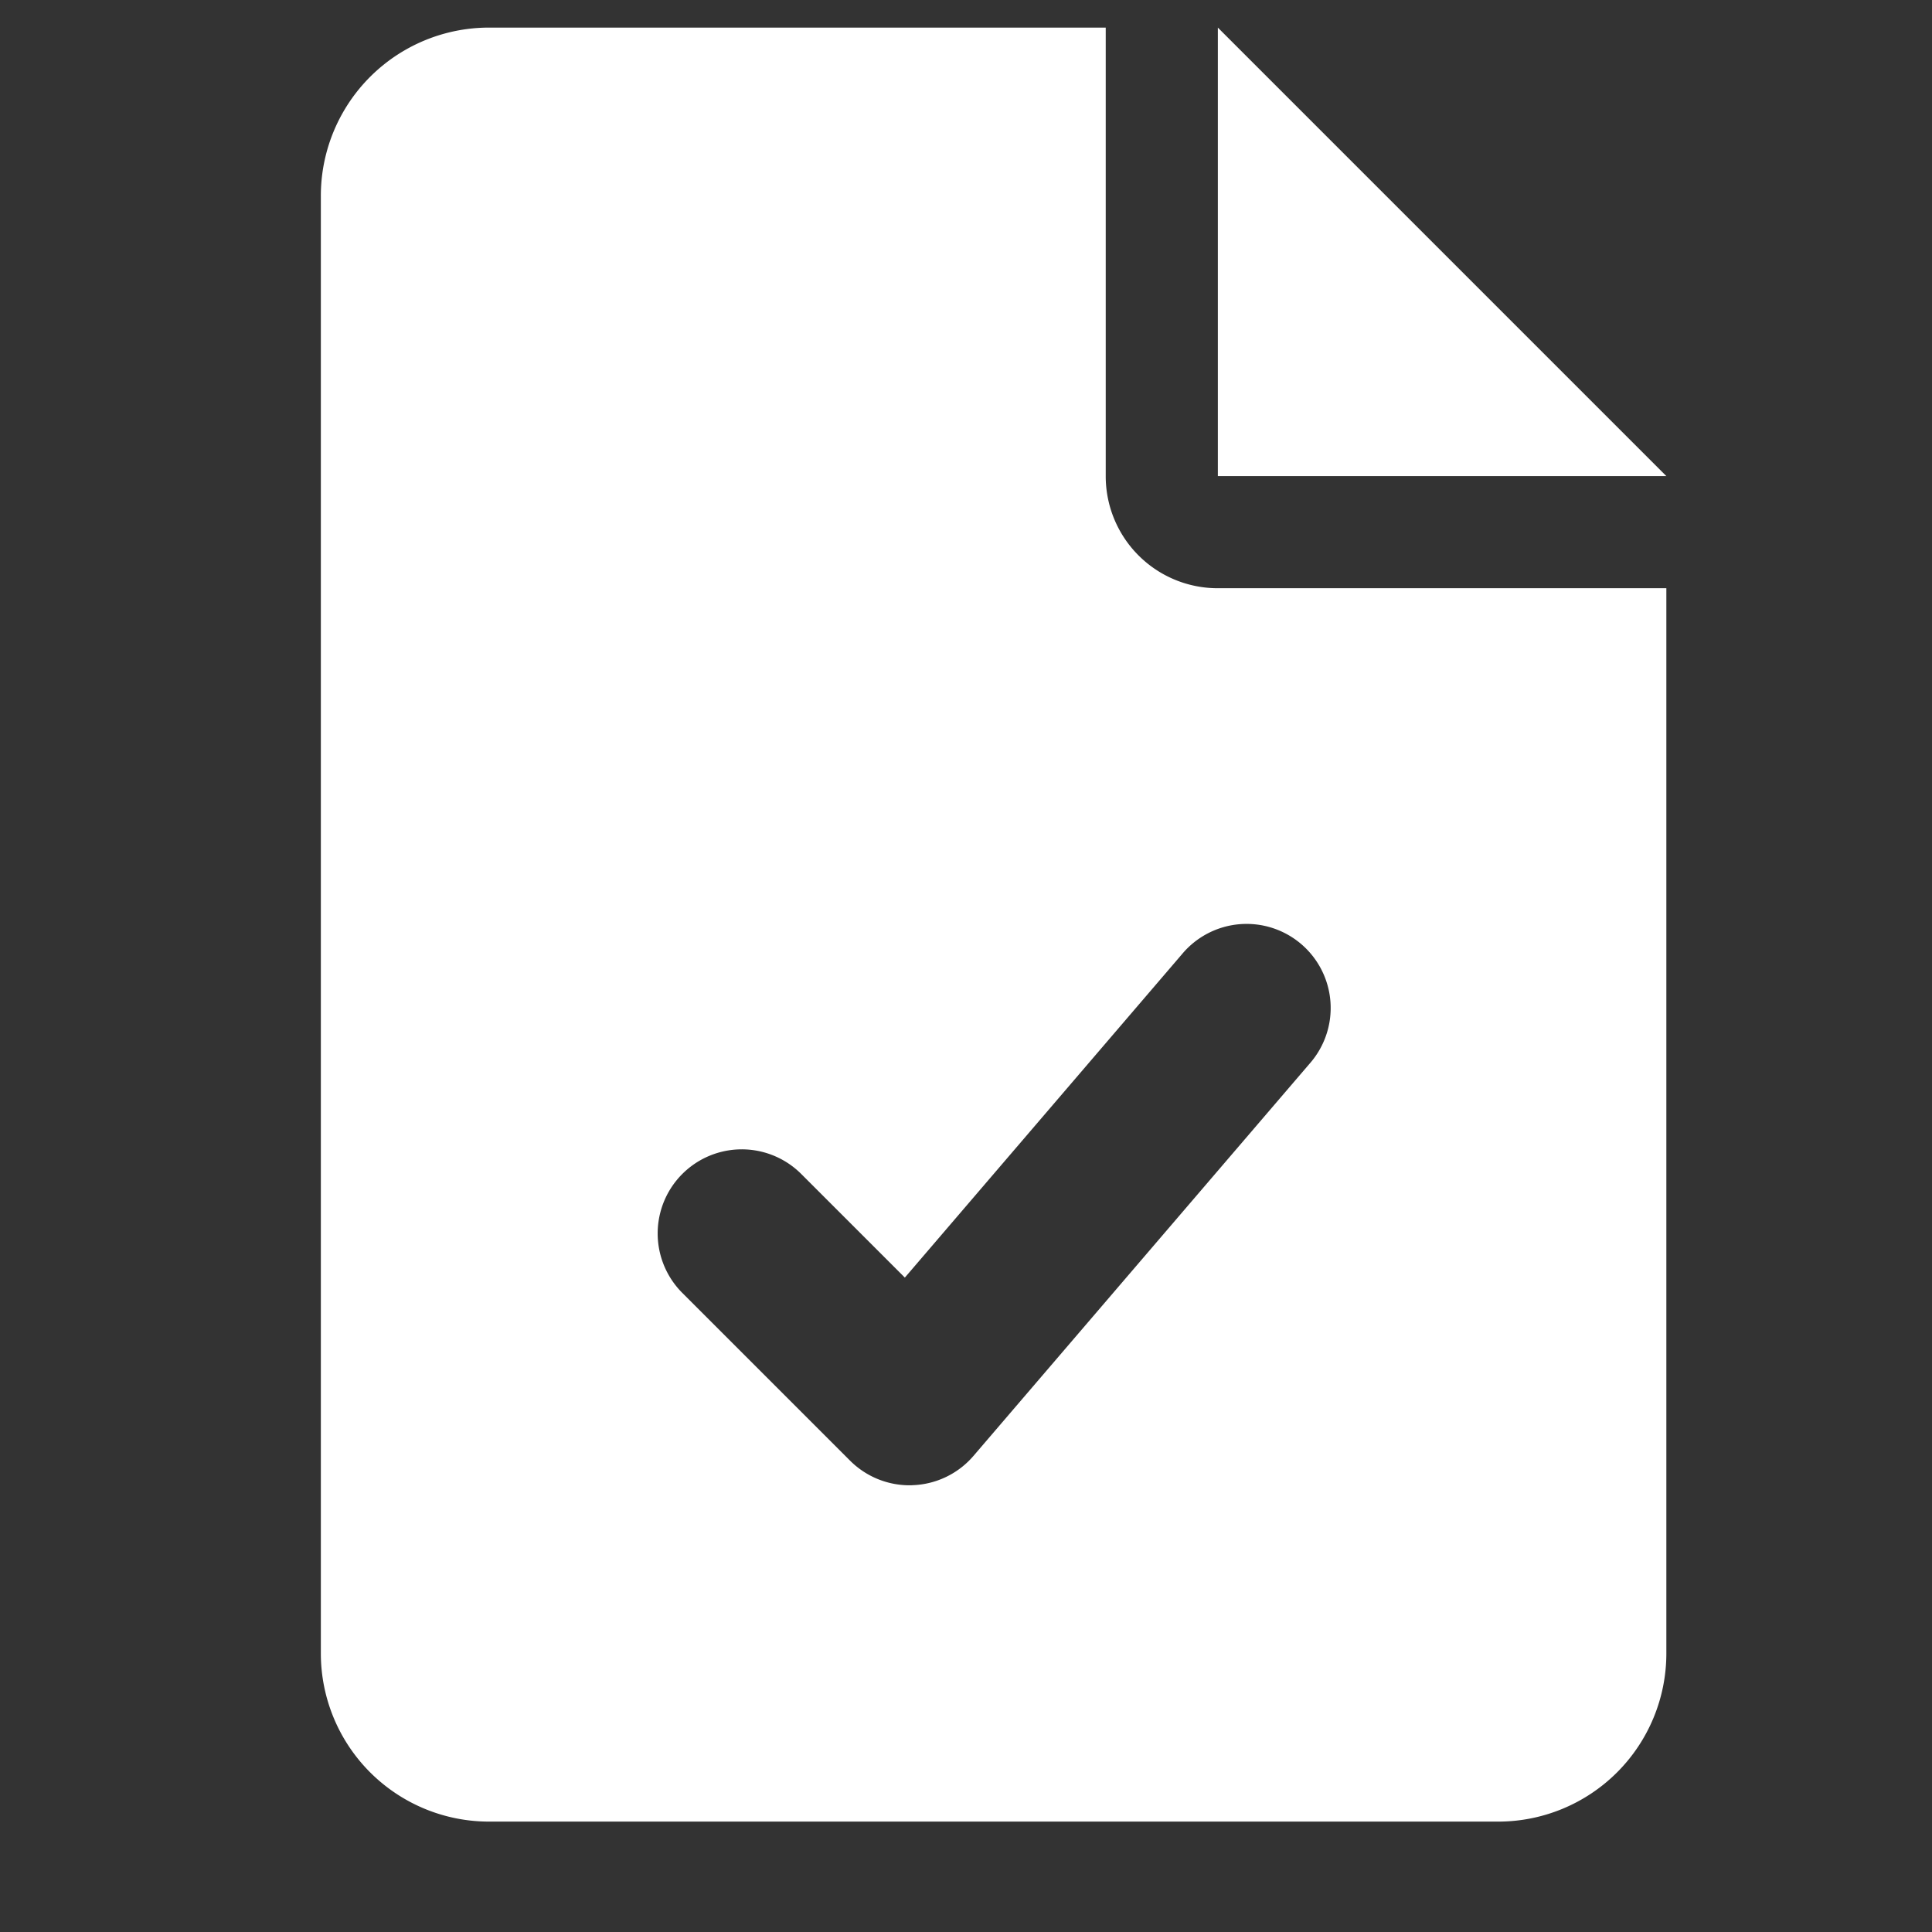 <svg xmlns="http://www.w3.org/2000/svg" xmlns:xlink="http://www.w3.org/1999/xlink" width="140" height="140" viewBox="0 0 140 140"><rect x="0" y="0" width="140" height="140" fill="#333333" stroke="none"/><defs><clipPath id="b"><rect width="140" height="140" /></clipPath></defs><g id="a" clip-path="url(#b)"><path d="M97.5,32.5H65V0ZM65,40.625H97.5v77.188A12.187,12.187,0,0,1,85.313,130H12.188A12.189,12.189,0,0,1,0,117.813V12.188A12.187,12.187,0,0,1,12.188,0H56.875V32.5A8.115,8.115,0,0,0,65,40.625ZM62.41,67.133,42.319,90.579,34.78,83.04a6.094,6.094,0,0,0-8.618,8.618L38.35,103.845a6.1,6.1,0,0,0,4.309,1.785,2.15,2.15,0,0,0,.23-.008,6.091,6.091,0,0,0,4.4-2.119L71.659,75.066a6.093,6.093,0,1,0-9.249-7.933Z" transform="translate(23.25 2)" fill="#fff" /></g></svg>